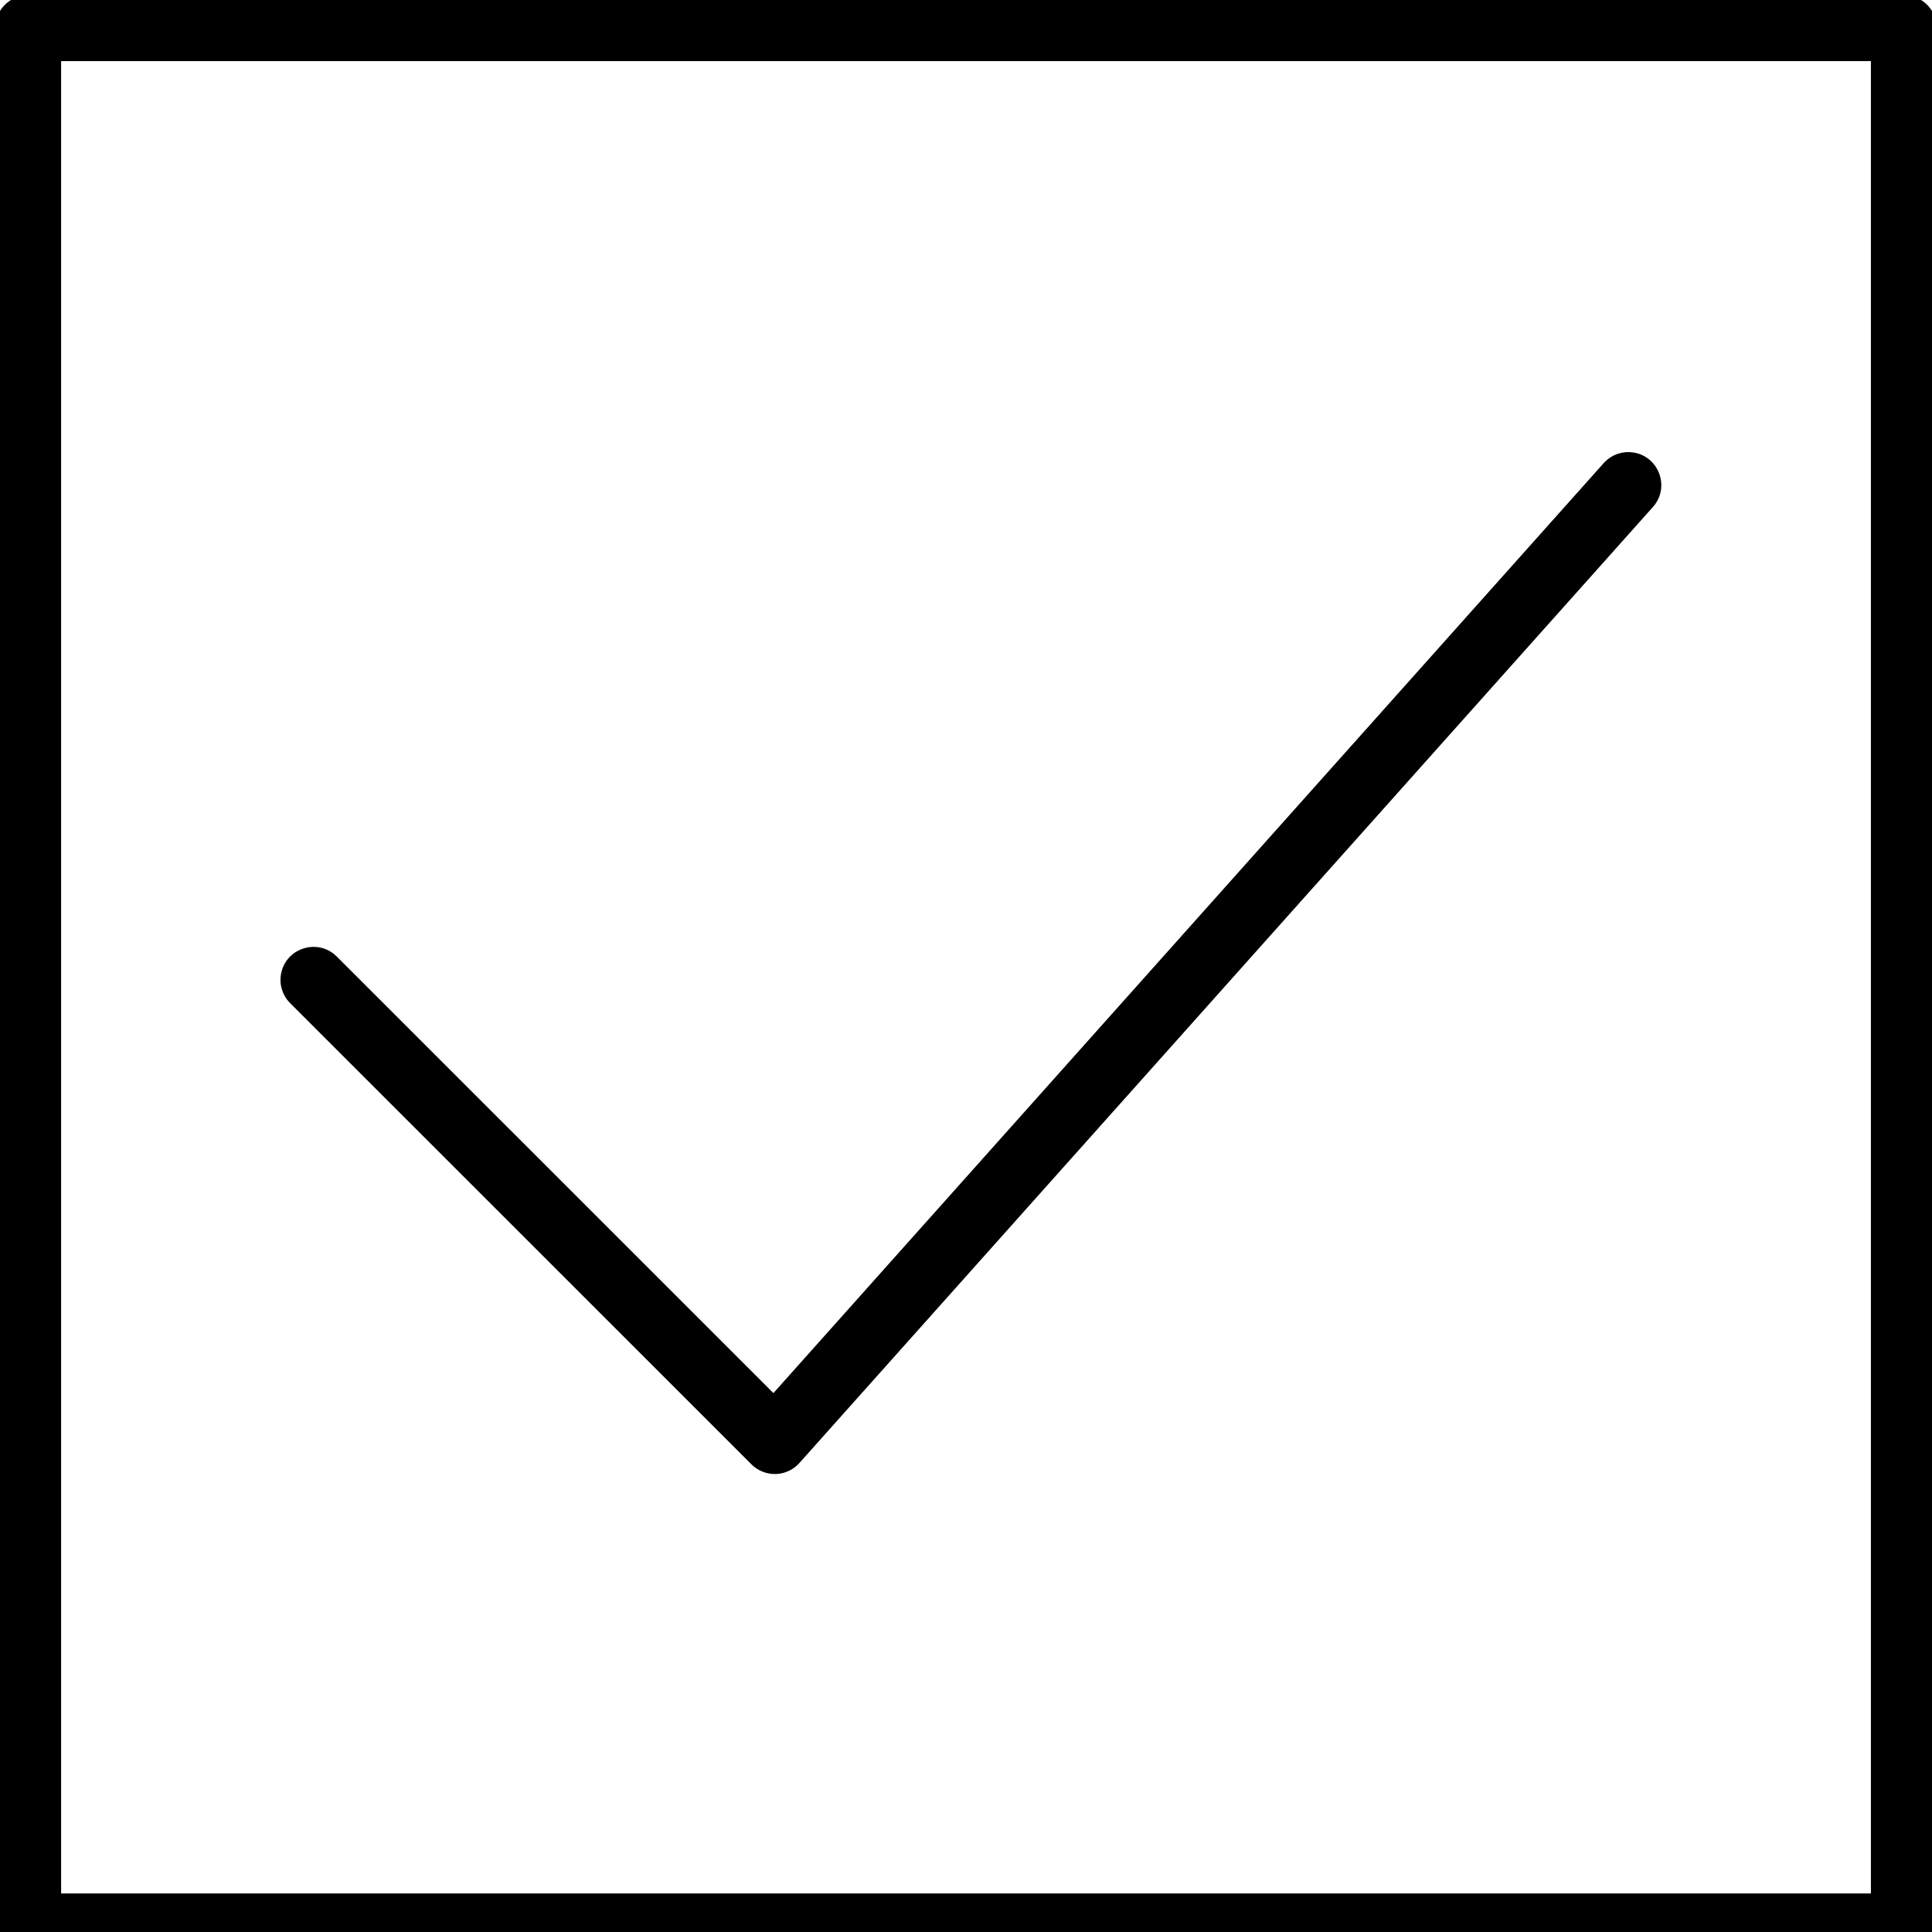 <?xml version="1.0" encoding="UTF-8"?> <svg xmlns="http://www.w3.org/2000/svg" viewBox="0 0 100.00 100.00" data-guides="{&quot;vertical&quot;:[],&quot;horizontal&quot;:[]}"><path fill="#000000" stroke="#000000" fill-opacity="1" stroke-width="0.5" stroke-opacity="1" color="rgb(51, 51, 51)" fill-rule="evenodd" id="tSvg16800b6c317" title="Path 15" d="M39.073 75.619C39.347 75.892 39.717 76.045 40.103 76.045C40.117 76.045 40.13 76.045 40.144 76.045C40.544 76.034 40.923 75.858 41.189 75.559C55.924 59.055 70.658 42.552 85.393 26.048C86.118 25.192 85.644 23.872 84.54 23.673C84.055 23.585 83.558 23.749 83.22 24.108C68.827 40.229 54.435 56.349 40.042 72.47C32.446 64.876 24.85 57.281 17.254 49.687C16.461 48.895 15.108 49.258 14.818 50.34C14.683 50.843 14.827 51.379 15.195 51.747C23.154 59.704 31.114 67.662 39.073 75.619Z"></path><path fill="#000000" stroke="#000000" fill-opacity="1" stroke-width="0.5" stroke-opacity="1" color="rgb(51, 51, 51)" fill-rule="evenodd" id="tSvg3829aae5d" title="Path 16" d="M98.544 0C66.182 0 33.819 0 1.457 0C0.653 0 0.001 0.652 0.001 1.457C0.001 34.209 0.001 66.96 0.001 99.712C0.001 100.517 0.653 101.169 1.457 101.169C33.819 101.169 66.182 101.169 98.544 101.169C99.349 101.169 100 100.517 100 99.712C100 66.96 100 34.209 100 1.457C100 0.652 99.349 0 98.544 0ZM97.088 98.255C65.696 98.255 34.305 98.255 2.913 98.255C2.913 66.474 2.913 34.693 2.913 2.912C34.305 2.912 65.696 2.912 97.088 2.912C97.088 34.693 97.088 66.474 97.088 98.255Z"></path><defs></defs></svg> 